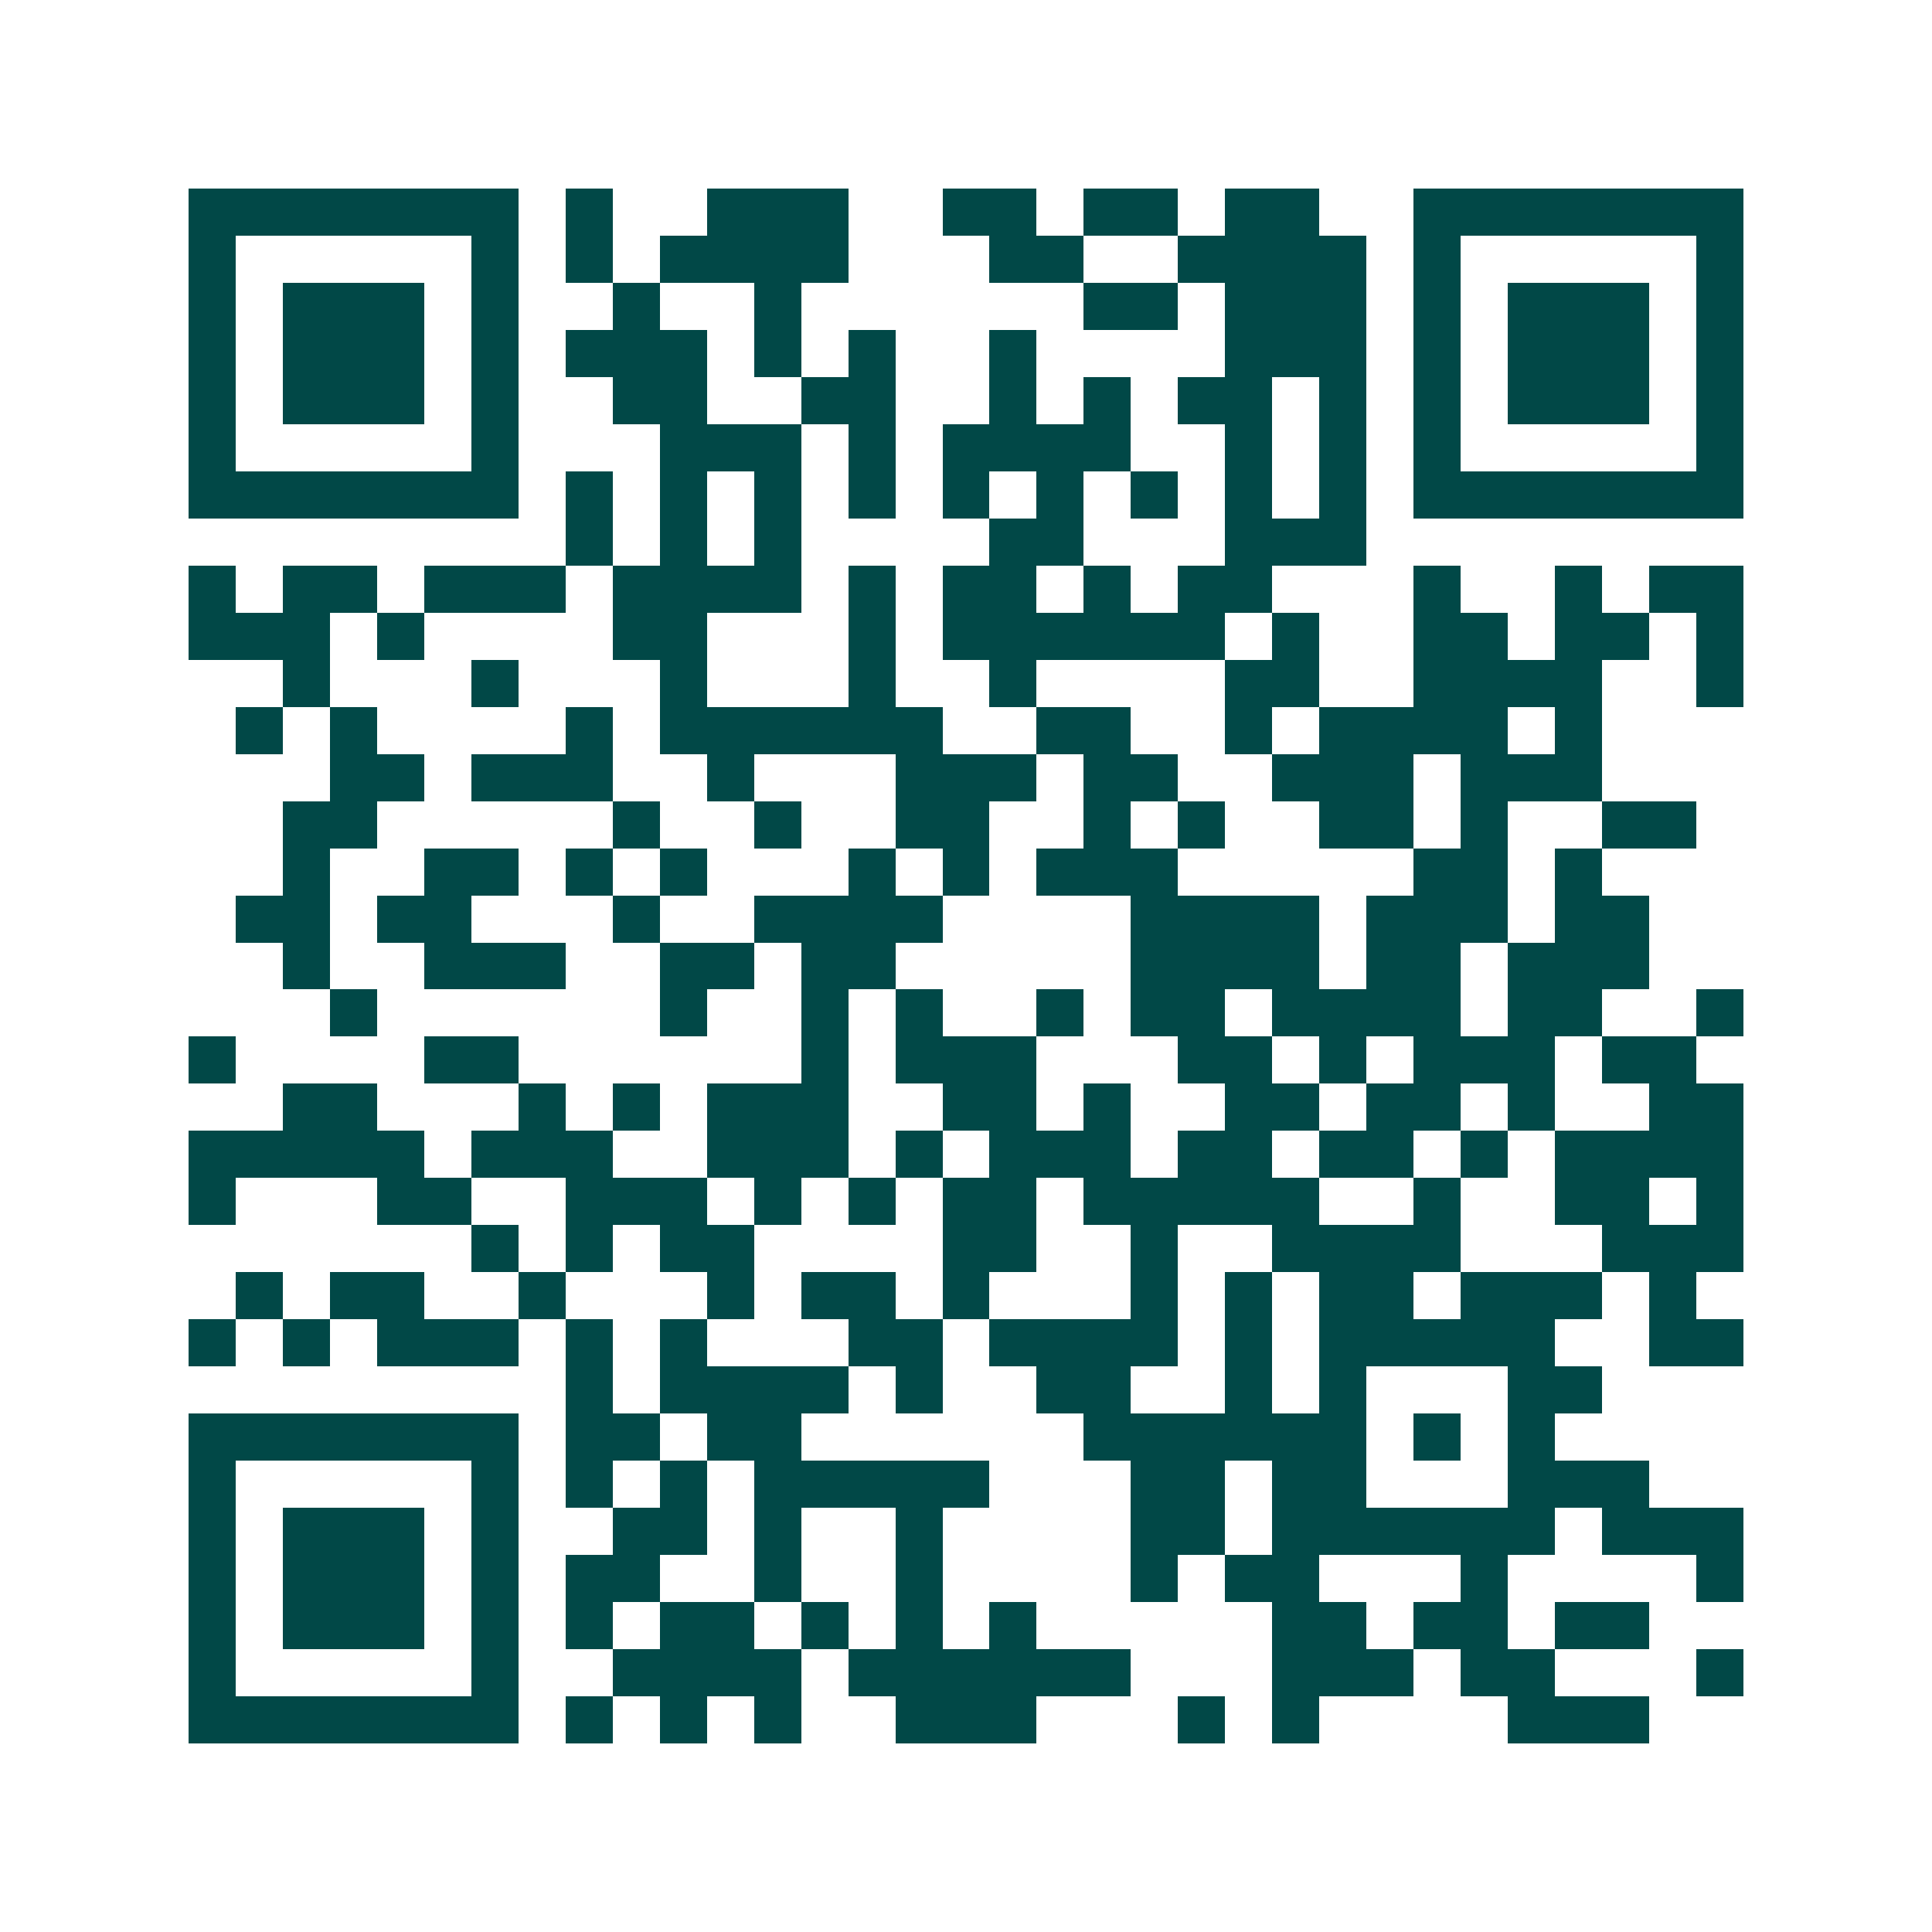 <svg xmlns="http://www.w3.org/2000/svg" width="200" height="200" viewBox="0 0 41 41" shape-rendering="crispEdges"><path fill="#ffffff" d="M0 0h41v41H0z"/><path stroke="#014847" d="M4 4.5h7m1 0h1m2 0h3m2 0h2m1 0h2m1 0h2m2 0h7M4 5.5h1m5 0h1m1 0h1m1 0h4m3 0h2m2 0h4m1 0h1m5 0h1M4 6.5h1m1 0h3m1 0h1m2 0h1m2 0h1m6 0h2m1 0h3m1 0h1m1 0h3m1 0h1M4 7.5h1m1 0h3m1 0h1m1 0h3m1 0h1m1 0h1m2 0h1m4 0h3m1 0h1m1 0h3m1 0h1M4 8.5h1m1 0h3m1 0h1m2 0h2m2 0h2m2 0h1m1 0h1m1 0h2m1 0h1m1 0h1m1 0h3m1 0h1M4 9.5h1m5 0h1m3 0h3m1 0h1m1 0h4m2 0h1m1 0h1m1 0h1m5 0h1M4 10.5h7m1 0h1m1 0h1m1 0h1m1 0h1m1 0h1m1 0h1m1 0h1m1 0h1m1 0h1m1 0h7M12 11.5h1m1 0h1m1 0h1m4 0h2m3 0h3M4 12.5h1m1 0h2m1 0h3m1 0h4m1 0h1m1 0h2m1 0h1m1 0h2m3 0h1m2 0h1m1 0h2M4 13.5h3m1 0h1m4 0h2m3 0h1m1 0h6m1 0h1m2 0h2m1 0h2m1 0h1M6 14.5h1m3 0h1m3 0h1m3 0h1m2 0h1m4 0h2m2 0h4m2 0h1M5 15.5h1m1 0h1m4 0h1m1 0h6m2 0h2m2 0h1m1 0h4m1 0h1M7 16.5h2m1 0h3m2 0h1m3 0h3m1 0h2m2 0h3m1 0h3M6 17.5h2m5 0h1m2 0h1m2 0h2m2 0h1m1 0h1m2 0h2m1 0h1m2 0h2M6 18.5h1m2 0h2m1 0h1m1 0h1m3 0h1m1 0h1m1 0h3m5 0h2m1 0h1M5 19.5h2m1 0h2m3 0h1m2 0h4m4 0h4m1 0h3m1 0h2M6 20.5h1m2 0h3m2 0h2m1 0h2m5 0h4m1 0h2m1 0h3M7 21.5h1m6 0h1m2 0h1m1 0h1m2 0h1m1 0h2m1 0h4m1 0h2m2 0h1M4 22.5h1m4 0h2m6 0h1m1 0h3m3 0h2m1 0h1m1 0h3m1 0h2M6 23.5h2m3 0h1m1 0h1m1 0h3m2 0h2m1 0h1m2 0h2m1 0h2m1 0h1m2 0h2M4 24.5h5m1 0h3m2 0h3m1 0h1m1 0h3m1 0h2m1 0h2m1 0h1m1 0h4M4 25.5h1m3 0h2m2 0h3m1 0h1m1 0h1m1 0h2m1 0h5m2 0h1m2 0h2m1 0h1M10 26.5h1m1 0h1m1 0h2m4 0h2m2 0h1m2 0h4m3 0h3M5 27.5h1m1 0h2m2 0h1m3 0h1m1 0h2m1 0h1m3 0h1m1 0h1m1 0h2m1 0h3m1 0h1M4 28.5h1m1 0h1m1 0h3m1 0h1m1 0h1m3 0h2m1 0h4m1 0h1m1 0h5m2 0h2M12 29.5h1m1 0h4m1 0h1m2 0h2m2 0h1m1 0h1m3 0h2M4 30.5h7m1 0h2m1 0h2m6 0h6m1 0h1m1 0h1M4 31.5h1m5 0h1m1 0h1m1 0h1m1 0h5m3 0h2m1 0h2m3 0h3M4 32.5h1m1 0h3m1 0h1m2 0h2m1 0h1m2 0h1m4 0h2m1 0h6m1 0h3M4 33.5h1m1 0h3m1 0h1m1 0h2m2 0h1m2 0h1m4 0h1m1 0h2m3 0h1m4 0h1M4 34.5h1m1 0h3m1 0h1m1 0h1m1 0h2m1 0h1m1 0h1m1 0h1m5 0h2m1 0h2m1 0h2M4 35.5h1m5 0h1m2 0h4m1 0h6m3 0h3m1 0h2m3 0h1M4 36.5h7m1 0h1m1 0h1m1 0h1m2 0h3m3 0h1m1 0h1m4 0h3"/></svg>
